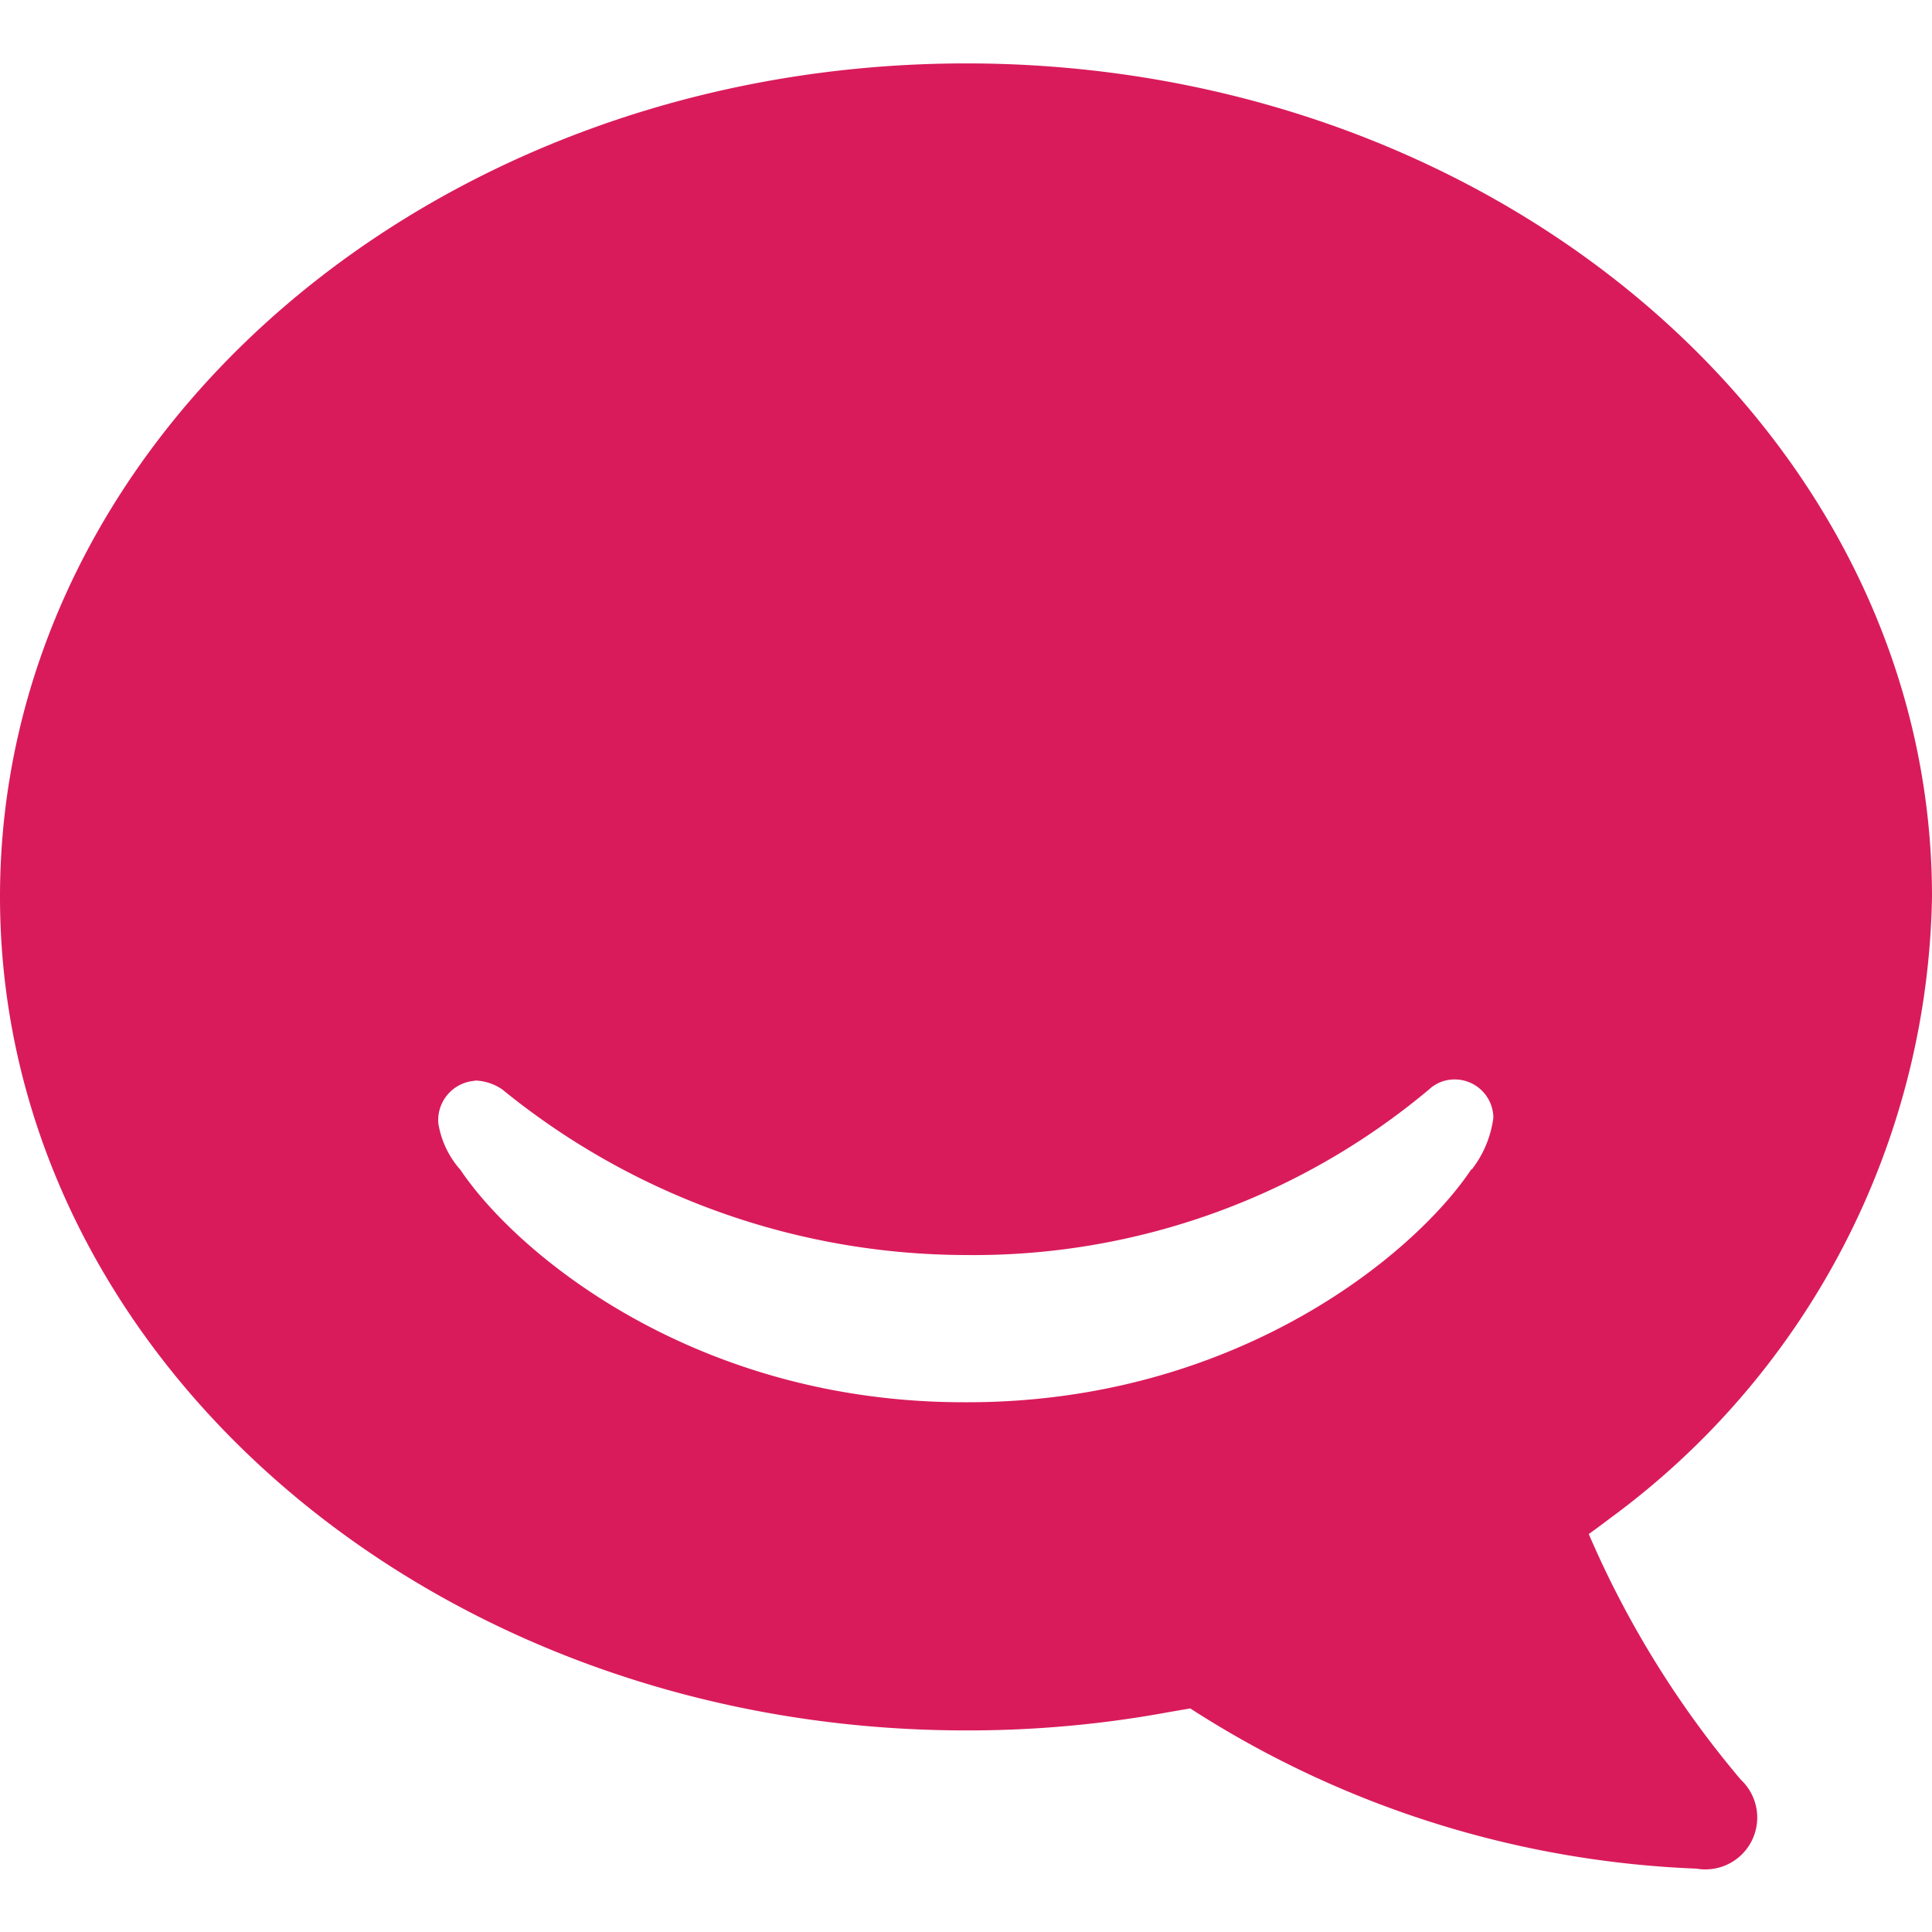<svg xmlns="http://www.w3.org/2000/svg" xmlns:xlink="http://www.w3.org/1999/xlink" width="50" height="50" viewBox="0 0 50 50"><defs><clipPath id="a"><rect width="50" height="50" transform="translate(172 573)" fill="#d91b5c"/></clipPath></defs><g transform="translate(-172 -573)" clip-path="url(#a)"><path d="M41.117,39.7s.214-.151.557-.412A20.374,20.374,0,0,0,50,23.207C50,11.3,38.807,1.64,25.007,1.64S0,11.3,0,23.207,11.189,44.782,25,44.782a28.615,28.615,0,0,0,5.258-.475l.546-.094a26.024,26.024,0,0,0,13.1,4.146,1.342,1.342,0,0,0,1.15-2.3A25.336,25.336,0,0,1,41.117,39.7Zm-3.046-9.429c-1.492,2.226-6.113,6.018-13.029,6.018h-.1c-6.933,0-11.549-3.815-13.029-6.018a2.369,2.369,0,0,1-.569-1.2,1.021,1.021,0,0,1,.931-1.1.1.1,0,0,1,.044-.007,1.309,1.309,0,0,1,.683.232,19.036,19.036,0,0,0,11.987,4.283,18.343,18.343,0,0,0,12-4.29.961.961,0,0,1,.653-.254,1,1,0,0,1,1.006.989,2.753,2.753,0,0,1-.558,1.34h-.024Z" transform="translate(172 573.001)" fill="#d91b5c"/></g></svg>